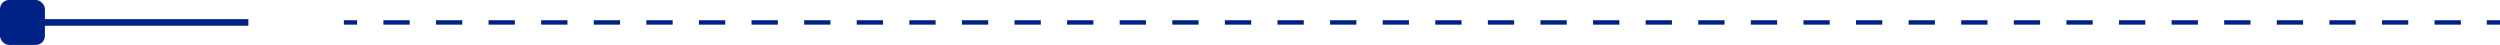 <?xml version="1.0" encoding="UTF-8"?>
<svg xmlns="http://www.w3.org/2000/svg" id="Camada_2" data-name="Camada 2" viewBox="0 0 1135.1 20.39">
  <defs>
    <style>
      .cls-1, .cls-2, .cls-3 {
        fill: none;
        stroke: #002185;
        stroke-miterlimit: 10;
      }

      .cls-1, .cls-3 {
        stroke-width: 2px;
      }

      .cls-2 {
        stroke-width: 3px;
      }

      .cls-3 {
        stroke-dasharray: 0 0 11.94 11.94;
      }

      .cls-4 {
        fill: #002185;
        stroke-width: 0px;
      }
    </style>
  </defs>
  <g id="Camada_1-2" data-name="Camada 1">
    <g>
      <line class="cls-2" x1="3.32" y1="10.19" x2="112.77" y2="10.19"></line>
      <g>
        <line class="cls-1" x1="156.13" y1="10.19" x2="162.13" y2="10.19"></line>
        <line class="cls-3" x1="174.07" y1="10.19" x2="1123.13" y2="10.19"></line>
        <line class="cls-1" x1="1129.1" y1="10.19" x2="1135.1" y2="10.19"></line>
      </g>
      <rect class="cls-4" x="0" width="20.39" height="20.39" rx="4.13" ry="4.13"></rect>
    </g>
  </g>
</svg>
